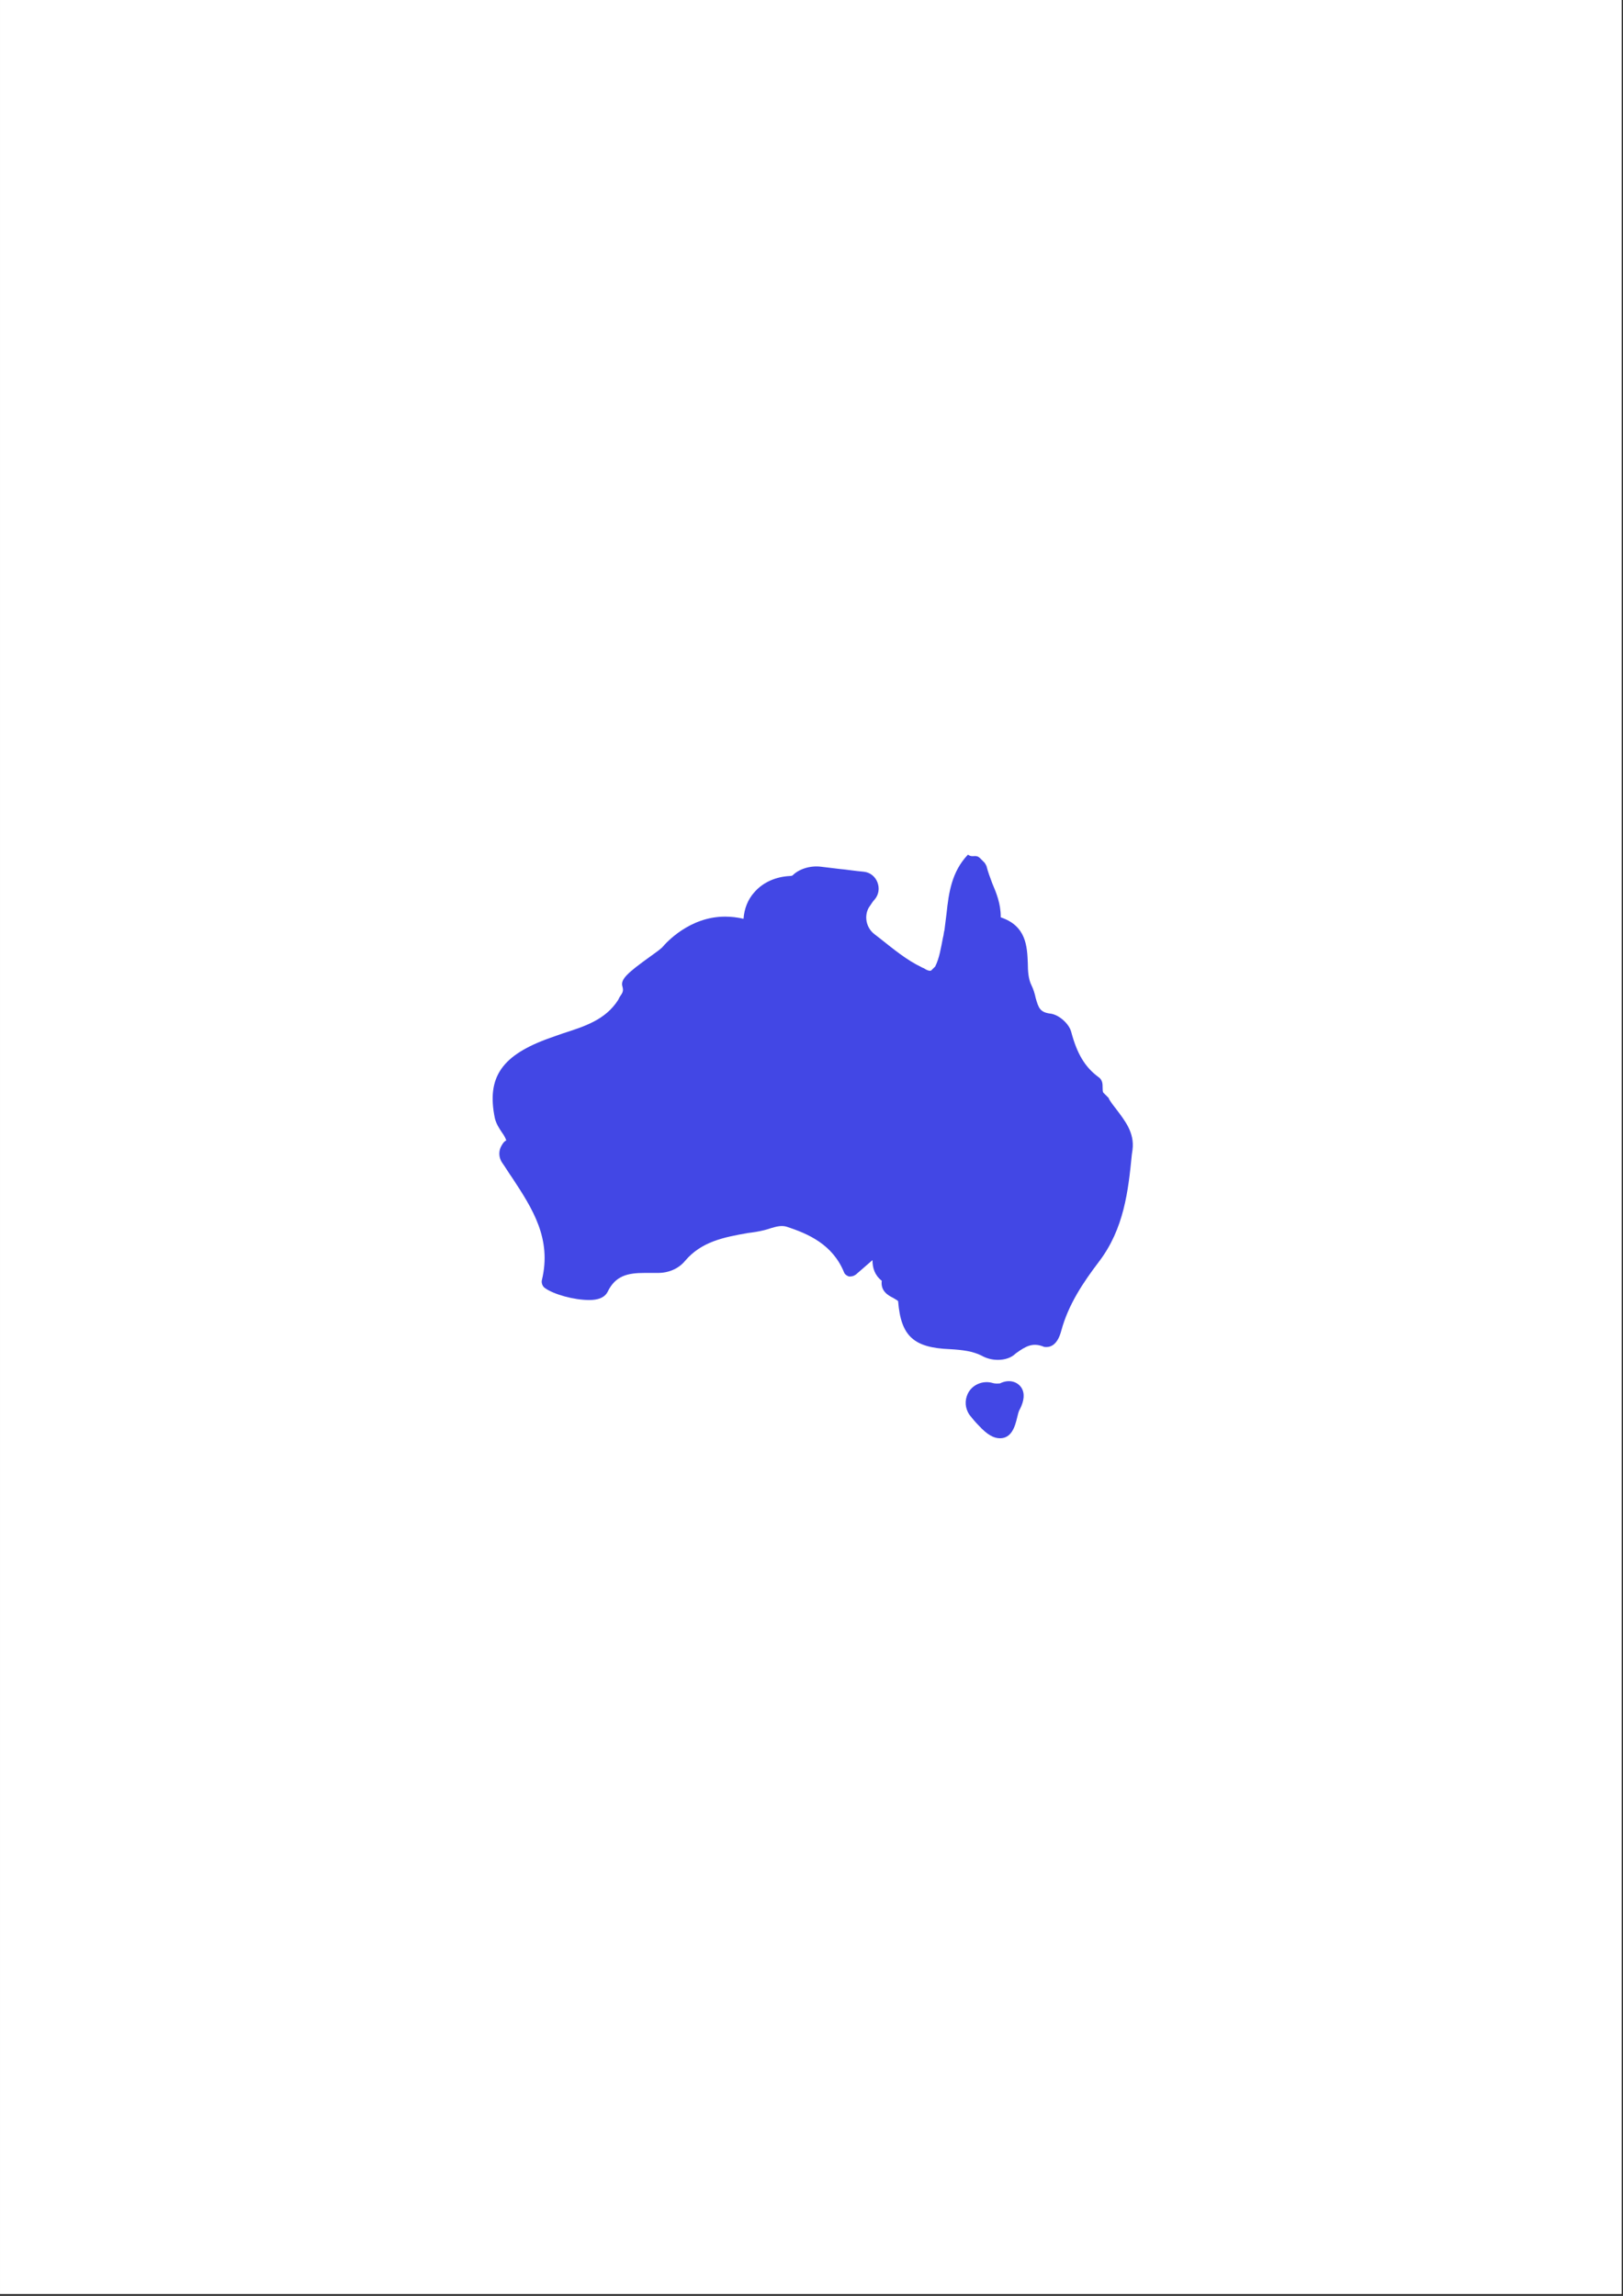 <svg xmlns="http://www.w3.org/2000/svg" xmlns:xlink="http://www.w3.org/1999/xlink" width="794" zoomAndPan="magnify" viewBox="0 0 595.5 842.25" height="1123" preserveAspectRatio="xMidYMid meet" version="1.0"><rect x="0" y="0" width="595.5" height="842.25" fill="#333333" stroke="none"/><defs><clipPath id="cc2b537924"><path d="M 0.016 0 L 594.984 0 L 594.984 841.5 L 0.016 841.5 Z M 0.016 0 " clip-rule="nonzero"/></clipPath><clipPath id="084b9e1080"><path d="M 180 313.367 L 415.977 313.367 L 415.977 527.676 L 180 527.676 Z M 180 313.367 " clip-rule="nonzero"/></clipPath><clipPath id="2a8661b04e"><path d="M 182 315 L 415.977 315 L 415.977 527 L 182 527 Z M 182 315 " clip-rule="nonzero"/></clipPath></defs><g clip-path="url(#cc2b537924)"><path fill="#ffffff" d="M 0.016 0 L 594.984 0 L 594.984 841.5 L 0.016 841.5 Z M 0.016 0 " fill-opacity="1" fill-rule="nonzero"/><path fill="#ffffff" d="M 0.016 0 L 594.984 0 L 594.984 841.5 L 0.016 841.5 Z M 0.016 0 " fill-opacity="1" fill-rule="nonzero"/></g><g clip-path="url(#084b9e1080)"><path fill="#4247e5" d="M 366.922 527.621 C 364.566 527.621 362.215 526.312 359.078 522.914 C 357.77 521.605 356.727 520.301 355.68 518.992 C 354.109 516.641 353.852 513.766 355.156 511.148 C 356.727 508.012 360.387 506.445 363.785 507.23 C 365.352 507.75 366.66 507.488 366.922 507.488 C 370.059 505.922 373.195 506.707 374.762 509.059 C 376.07 511.148 375.809 513.766 374.242 516.902 C 373.719 517.684 373.457 518.992 373.195 520.039 C 372.41 523.438 371.102 527.621 366.922 527.621 Z M 366.137 498.863 C 364.047 498.863 361.953 498.34 360.125 497.293 C 356.988 495.727 353.328 495.203 348.621 494.941 C 335.289 494.418 330.582 490.238 329.539 477.426 C 329.539 477.164 329.016 476.902 327.707 476.121 C 326.141 475.336 323.004 473.766 323.527 469.848 C 320.91 467.754 320.129 465.141 320.129 462.266 L 314.113 467.492 C 313.07 468.277 312.285 468.277 311.5 468.277 C 310.715 468.016 309.934 467.492 309.672 466.707 C 305.488 456.516 296.598 452.594 288.496 449.977 C 286.664 449.457 284.836 449.977 283.004 450.5 C 282.223 450.762 281.438 451.023 280.391 451.285 C 278.301 451.809 276.469 452.07 274.379 452.332 C 265.492 453.898 257.387 455.469 251.375 462.527 C 249.023 465.402 245.363 466.969 241.441 466.969 L 240.918 466.969 C 239.348 466.969 237.781 466.969 236.473 466.969 C 230.199 466.969 225.754 468.016 222.879 474.027 C 221.312 476.902 217.391 476.902 216.082 476.902 C 210.594 476.902 203.012 474.812 199.875 472.461 C 199.09 471.938 198.566 470.629 198.828 469.586 C 202.488 454.422 195.43 443.441 187.852 431.941 C 186.543 430.109 185.496 428.281 184.191 426.449 C 183.145 424.883 182.883 422.789 183.668 420.961 C 184.191 419.914 184.715 418.871 185.758 418.348 C 185.496 417.562 184.973 416.516 184.191 415.473 C 183.145 413.902 182.098 412.336 181.574 410.242 C 178.438 395.082 184.191 386.977 201.965 380.703 C 203.535 380.18 204.844 379.656 206.41 379.133 C 214.516 376.52 222.094 374.168 226.801 366.848 L 227.324 365.801 C 228.371 364.234 228.891 363.711 228.371 361.879 C 227.586 359.266 230.199 356.914 238.566 350.902 C 240.395 349.594 242.227 348.285 243.008 347.504 C 244.316 345.934 252.941 336.262 266.016 336.262 C 268.367 336.262 270.457 336.523 272.809 337.047 C 273.07 333.387 274.379 329.988 276.73 327.375 C 279.867 323.715 284.574 321.621 289.801 321.359 C 290.586 321.359 290.848 321.098 290.848 321.098 C 293.199 318.746 297.383 317.441 301.305 317.961 C 303.656 318.223 305.75 318.484 307.84 318.746 C 310.715 319.008 313.852 319.531 316.988 319.793 C 319.344 320.055 321.172 321.621 321.957 323.715 C 322.742 325.805 322.48 328.156 320.91 329.988 C 320.129 330.773 319.605 331.816 318.82 332.863 C 316.988 336 317.773 340.184 320.648 342.535 L 323.004 344.367 C 327.969 348.285 332.676 352.207 338.164 354.824 C 338.426 355.082 338.949 355.082 339.211 355.344 C 339.996 355.867 340.777 356.129 341.301 356.129 C 341.301 356.129 341.562 356.129 341.824 355.867 L 343.133 354.562 C 344.699 351.426 345.223 347.766 346.008 343.844 C 346.27 343.059 346.27 342.012 346.531 341.23 C 346.793 339.137 347.055 337.047 347.316 334.953 C 348.098 327.637 349.145 319.793 355.156 313.52 C 356.203 314.301 356.988 314.043 357.77 314.043 C 358.555 314.043 359.078 314.301 359.602 314.824 L 361.168 316.395 C 361.43 316.656 361.691 317.18 361.953 317.699 C 362.477 319.793 363.262 321.883 364.047 323.977 C 365.613 327.637 367.184 331.555 367.184 336.262 C 367.184 336.262 367.184 336.262 367.184 336.523 C 376.594 339.66 376.855 347.242 377.117 353.254 C 377.117 356.391 377.379 359.266 378.422 361.359 C 379.207 362.926 379.73 364.758 379.992 366.062 C 381.039 369.723 381.559 371.293 385.219 371.816 C 388.355 372.074 392.277 375.473 393.062 378.613 C 395.152 386.453 398.031 391.422 402.996 395.082 C 404.566 396.125 404.566 397.695 404.566 399 C 404.566 399.523 404.566 400.57 404.828 400.832 C 404.828 400.832 405.086 401.094 405.086 401.094 L 406.656 402.66 C 406.656 402.66 406.918 402.922 406.918 403.184 C 407.703 404.492 408.484 405.539 409.531 406.844 C 412.668 411.027 416.328 415.473 415.543 421.746 L 415.281 423.574 C 413.977 436.906 412.406 450.762 403.258 462.789 C 397.508 470.367 392.016 478.473 389.402 488.145 C 388.094 493.113 385.742 494.156 383.914 494.156 C 383.391 494.156 383.129 494.156 382.605 493.895 C 378.945 492.59 376.594 493.637 372.672 496.512 C 371.102 498.078 368.75 498.863 366.137 498.863 Z M 366.137 498.863 " fill-opacity="1" fill-rule="nonzero"/></g><g clip-path="url(#2a8661b04e)"><path fill="#4247e5" d="M 361.953 508.797 C 359.602 508.797 357.508 510.105 356.465 512.195 C 355.418 514.285 355.68 516.641 356.988 518.73 C 357.77 520.039 358.816 521.082 360.125 522.391 C 363 525.266 365.09 526.574 366.922 526.574 C 369.797 526.574 370.844 523.699 371.887 520.039 C 372.148 518.73 372.672 517.426 373.195 516.641 C 374.5 514.027 374.762 511.672 373.719 510.105 C 372.672 508.273 370.059 508.012 367.703 509.059 C 367.184 509.32 366.137 509.582 363.523 509.059 C 363 508.797 362.477 508.797 361.953 508.797 Z M 320.91 459.652 L 321.172 462.266 C 321.172 464.355 321.695 466.969 324.047 468.801 L 324.57 469.324 L 324.57 470.105 C 324.047 472.723 325.879 474.027 327.969 474.812 C 329.277 475.598 330.324 476.121 330.582 477.164 C 331.629 489.191 335.812 493.113 348.621 493.637 C 353.59 493.895 357.508 494.156 360.906 495.988 C 364.828 498.078 369.535 497.816 372.934 495.203 C 376.855 492.328 379.73 491.02 383.914 492.328 C 384.176 492.328 384.438 492.59 384.695 492.59 C 387.051 492.59 388.355 489.715 388.879 487.621 C 391.492 477.949 397.246 469.586 402.996 462.004 C 411.883 450.238 413.191 436.645 414.762 423.312 L 415.023 421.484 C 415.543 415.734 412.406 411.551 409.27 407.367 C 408.227 406.059 407.441 405.016 406.656 403.707 C 406.656 403.707 406.656 403.445 406.395 403.445 L 404.828 401.879 C 404.043 401.355 404.043 400.309 403.781 399 C 403.781 397.695 403.52 396.648 402.734 396.125 C 397.508 392.465 394.371 387.238 392.277 378.871 C 391.754 376.258 388.094 373.383 385.48 372.859 C 381.039 372.336 380.254 369.984 379.207 366.062 C 378.945 364.496 378.422 362.926 377.641 361.621 C 376.332 359.266 376.332 356.129 376.332 352.992 C 376.07 346.98 376.07 340.184 367.445 337.57 L 366.66 337.309 L 366.398 336 C 366.398 331.816 364.828 327.895 363.523 324.238 C 362.738 322.145 361.691 320.055 361.168 317.961 C 361.168 317.699 360.906 317.441 360.906 317.441 L 358.555 315.609 C 358.293 315.348 358.031 315.348 357.77 315.348 C 357.25 315.348 356.988 315.609 356.727 315.871 C 350.973 321.883 350.191 329.203 349.145 336.523 C 348.883 338.875 348.621 340.969 348.098 342.797 C 347.836 343.582 347.836 344.367 347.574 345.148 C 346.793 349.07 346.27 352.73 344.699 356.129 L 344.438 356.391 L 343.133 357.699 C 342.609 358.48 342.086 358.48 341.824 358.48 C 341.039 358.48 339.996 357.961 338.949 357.438 C 338.688 357.176 338.164 356.914 337.902 356.914 C 332.152 354.301 327.445 350.379 322.48 346.457 L 320.129 344.629 C 316.73 341.75 315.684 337.047 318.035 333.125 C 318.559 332.078 319.344 331.035 320.129 329.988 C 321.172 328.68 321.695 326.852 320.91 325.02 C 320.129 323.191 318.82 322.145 316.988 321.883 C 313.59 321.359 310.715 321.098 307.84 320.84 C 305.75 320.578 303.395 320.316 301.305 320.055 C 297.645 319.531 293.984 320.578 291.895 322.668 L 291.633 322.93 C 291.371 322.93 290.848 323.191 290.062 323.191 C 285.098 323.453 280.652 325.281 277.777 328.68 C 275.688 331.035 274.379 334.172 274.117 337.57 L 274.117 339.137 L 272.551 338.613 C 270.457 338.09 268.367 337.832 266.273 337.832 C 253.727 337.832 245.363 347.504 244.316 348.547 C 243.27 349.594 241.441 350.641 239.609 352.207 C 231.508 357.961 229.414 359.789 229.938 361.621 C 230.461 363.973 229.938 364.758 228.891 366.586 L 228.371 367.633 C 223.402 375.473 215.559 377.828 207.195 380.441 C 205.625 380.965 204.059 381.488 202.75 382.008 C 185.758 387.762 180.27 395.344 183.145 409.98 C 183.406 411.812 184.453 413.379 185.496 414.688 C 186.281 415.992 186.805 416.777 187.328 417.824 L 187.59 418.609 L 186.805 419.133 C 186.02 419.652 185.496 420.438 185.234 421.223 C 184.715 422.531 184.715 424.098 185.758 425.406 C 186.805 427.234 188.113 428.805 189.156 430.633 L 189.418 430.895 C 197.262 442.66 204.32 453.898 200.66 469.586 C 200.66 470.105 200.66 470.629 201.184 470.891 C 204.32 472.984 211.641 475.074 216.605 475.074 C 217.652 475.074 221.051 475.074 222.094 472.984 C 225.492 466.707 230.461 465.402 236.996 465.402 C 238.305 465.402 239.871 465.402 241.441 465.402 L 241.965 465.402 C 245.363 465.402 248.762 463.832 250.852 461.219 C 257.125 453.637 265.754 452.07 274.641 450.5 C 276.73 450.238 278.562 449.719 280.652 449.457 C 281.438 449.195 282.223 448.934 283.004 448.672 C 285.098 448.148 287.188 447.625 289.281 448.148 C 297.645 450.762 306.793 454.945 311.238 465.664 C 311.5 465.926 311.762 466.449 312.023 466.449 C 312.547 466.449 312.809 466.449 313.07 466.188 Z M 320.91 459.652 " fill-opacity="1" fill-rule="nonzero"/></g></svg>